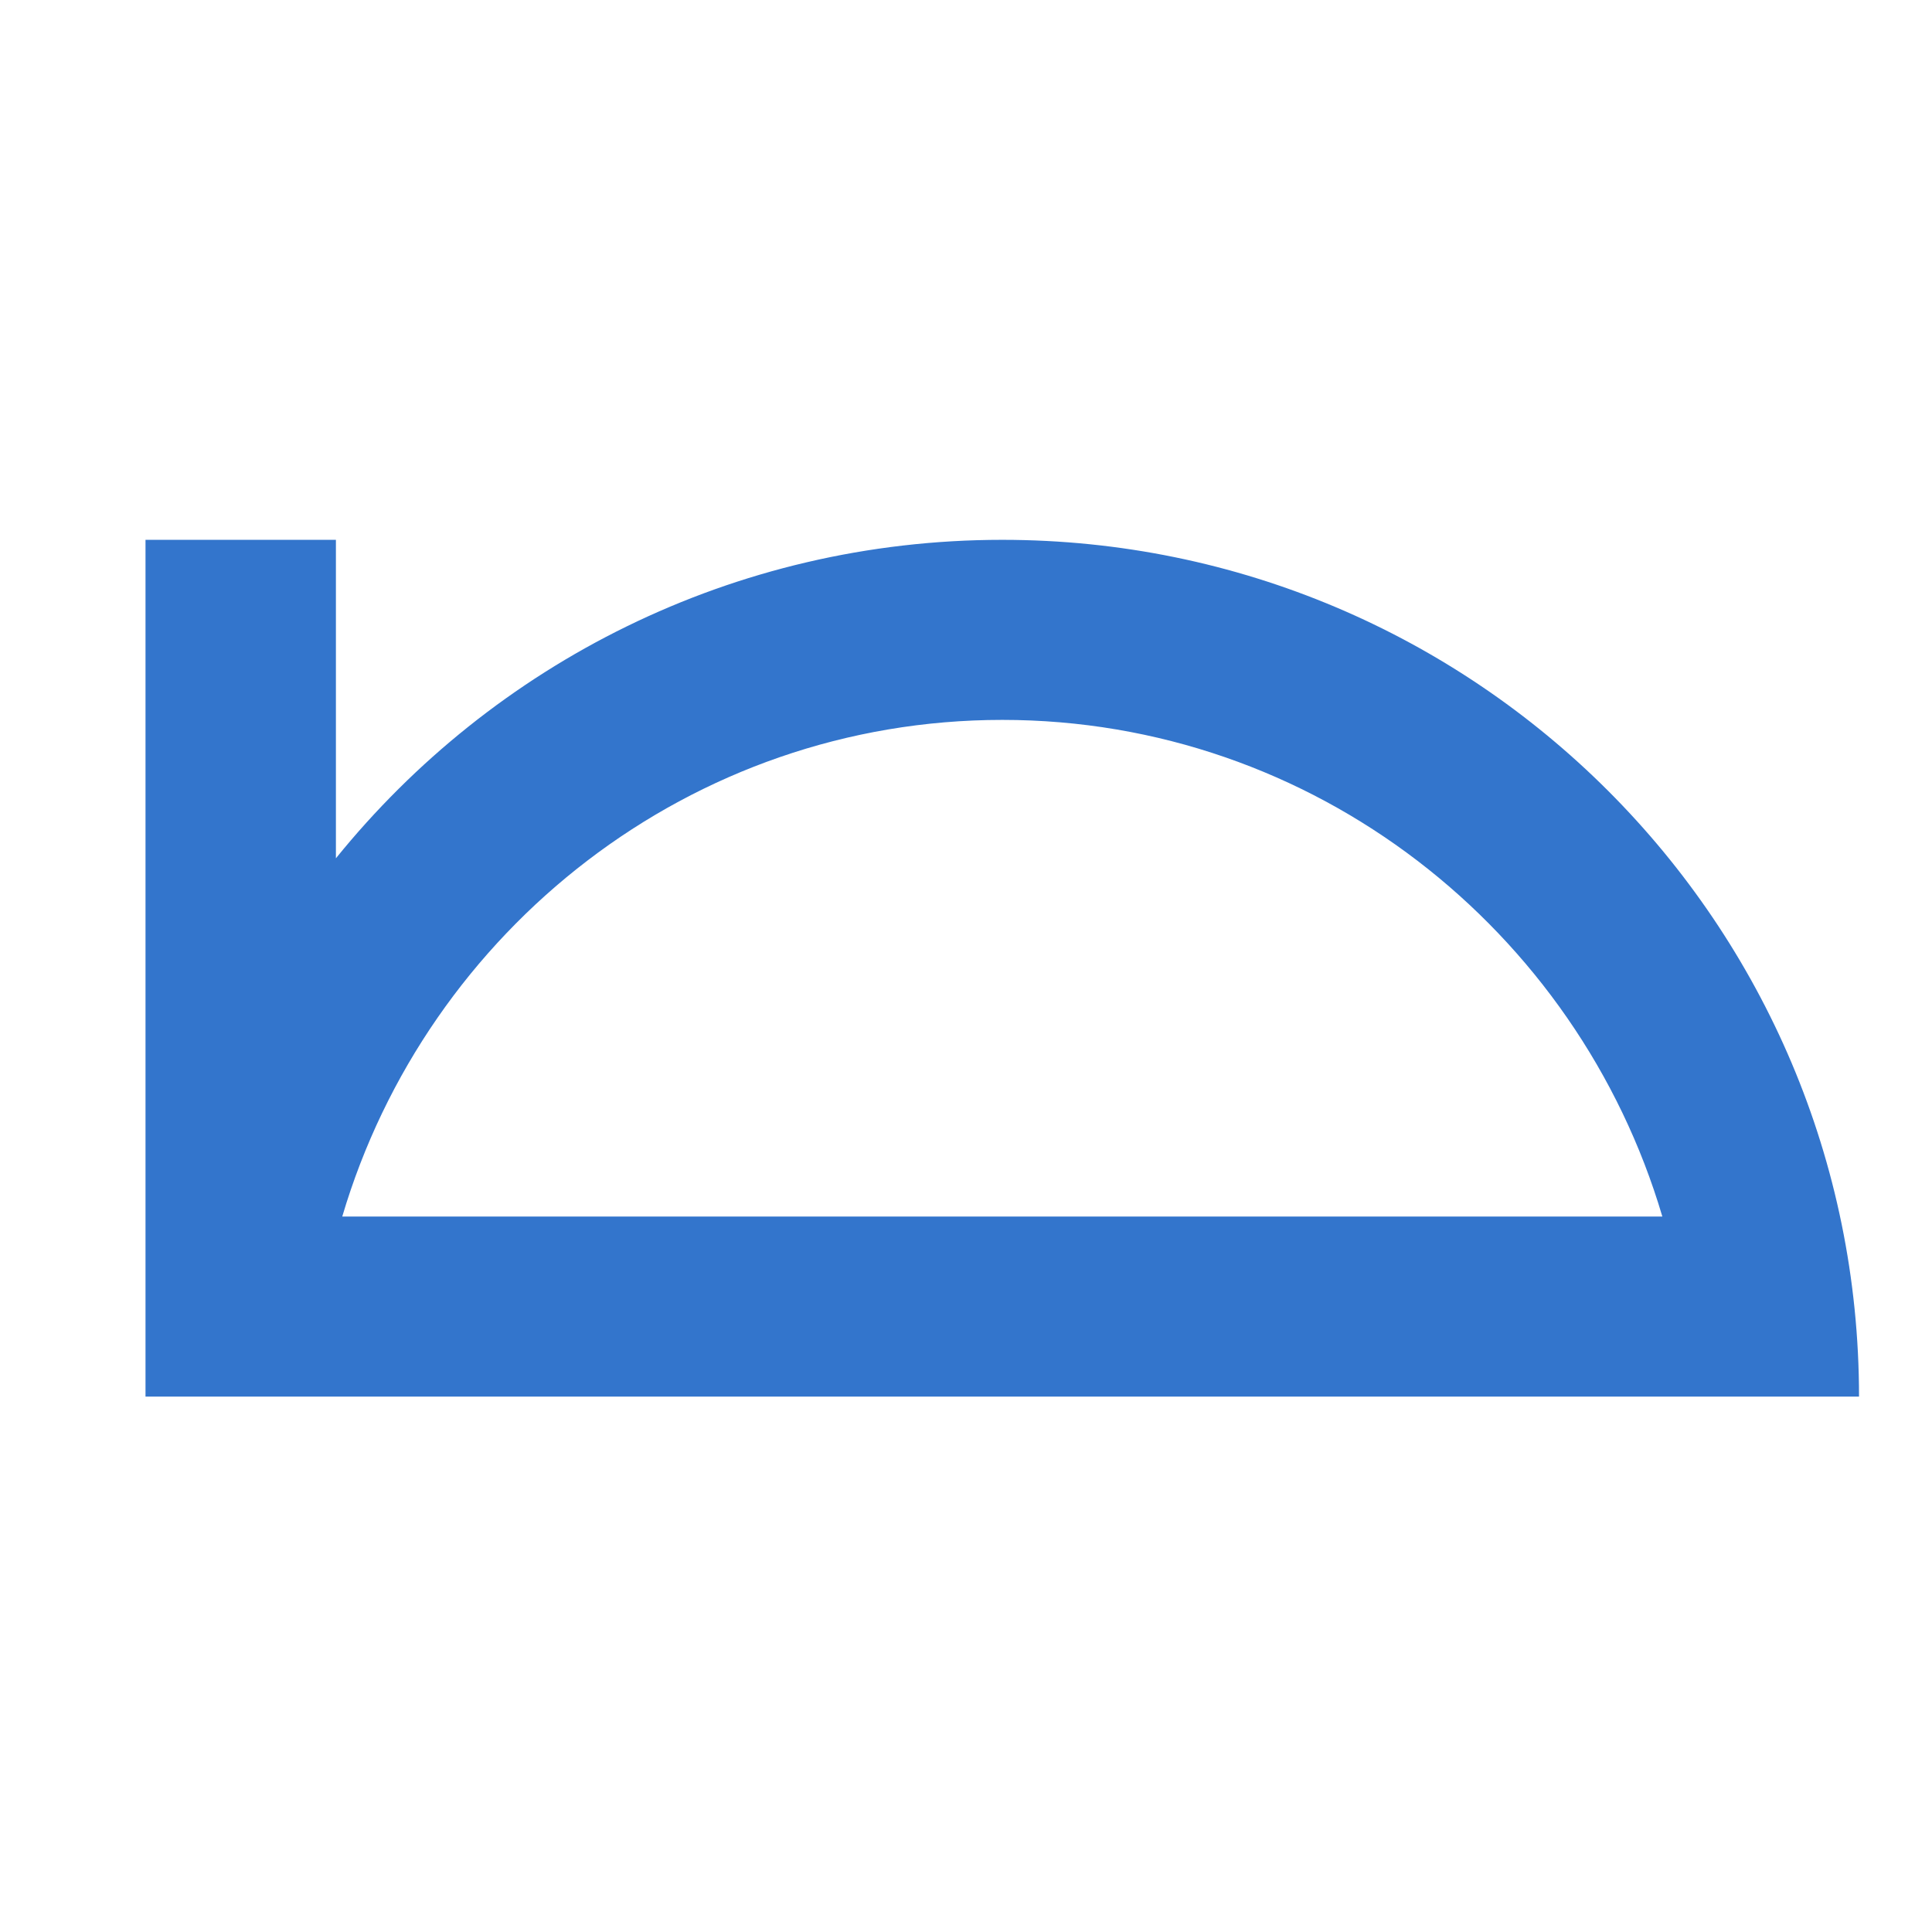 <svg xmlns="http://www.w3.org/2000/svg" id="a" width="256" height="256" data-name="b"><defs><style>path{fill:#3375cc}@media (prefers-color-scheme:dark){path{fill:#fff}}</style></defs><path d="M132.81 71.53c-35.67 0-67.49 16.47-88.3 42.2v-42.2H19.28v113.53h227.05c0-62.7-50.83-113.53-113.53-113.53Zm0 23.86c41.26 0 76.22 27.79 87.46 65.81H45.35c11.25-38.01 46.2-65.81 87.46-65.81Z" /></svg>